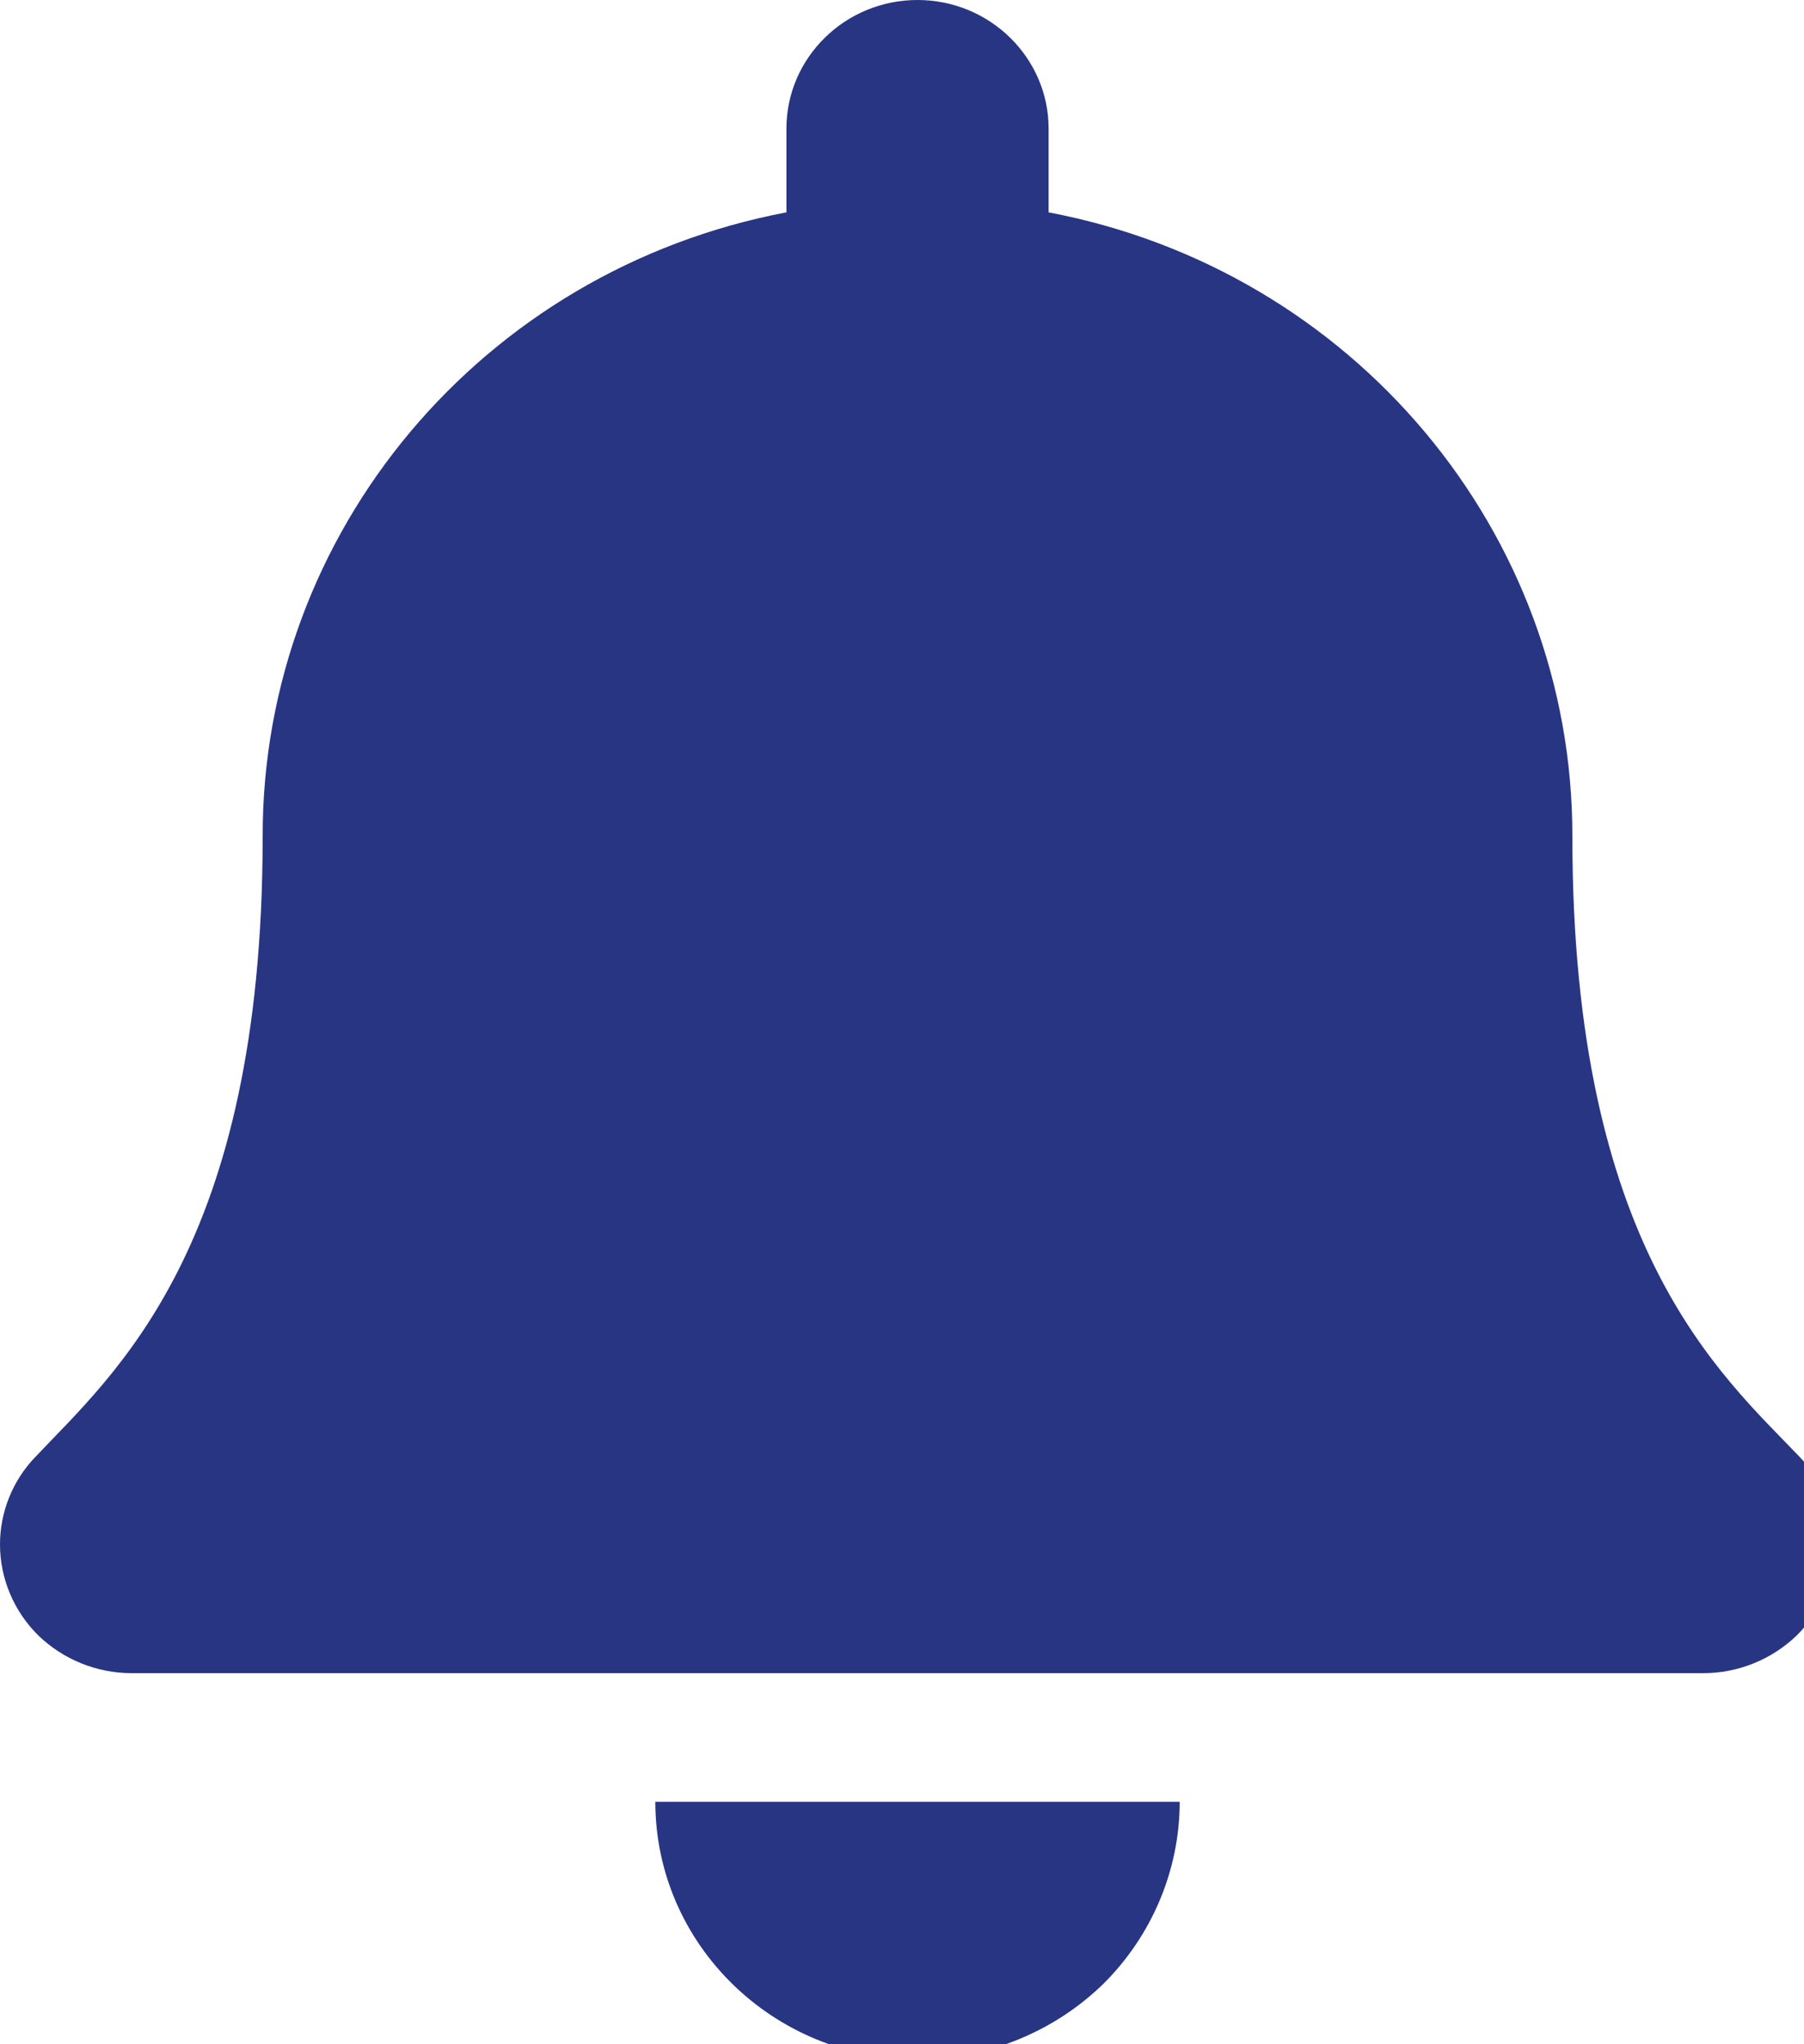 <?xml version="1.0" encoding="UTF-8"?>
<svg xmlns="http://www.w3.org/2000/svg" xmlns:xlink="http://www.w3.org/1999/xlink" width="15pt" height="17pt" viewBox="0 0 15 17" version="1.1">
<g id="surface1">
<path style=" stroke:none;fill-rule:nonzero;fill:rgb(15.294%,20.784%,51.373%);fill-opacity:1;" d="M 7.629 17.125 C 6.426 17.125 5.449 16.164 5.449 14.984 L 9.809 14.984 C 9.809 15.551 9.578 16.098 9.172 16.5 C 8.762 16.898 8.207 17.125 7.629 17.125 Z M 0.293 12.117 C 0.949 11.422 2.184 10.379 2.184 6.957 C 2.18 4.426 4.008 2.246 6.539 1.766 L 6.539 1.07 C 6.539 0.48 7.027 0 7.629 0 C 8.23 0 8.719 0.48 8.719 1.07 L 8.719 1.766 C 11.25 2.246 13.078 4.426 13.074 6.957 C 13.074 10.379 14.305 11.426 14.965 12.117 C 15.152 12.312 15.258 12.574 15.258 12.844 C 15.254 13.129 15.141 13.402 14.938 13.602 C 14.73 13.801 14.453 13.914 14.164 13.914 L 1.094 13.914 C 0.805 13.914 0.527 13.801 0.32 13.602 C 0.117 13.402 0 13.129 0 12.844 C 0 12.574 0.105 12.312 0.293 12.117 Z M 0.293 12.117 "/>
</g>
</svg>
